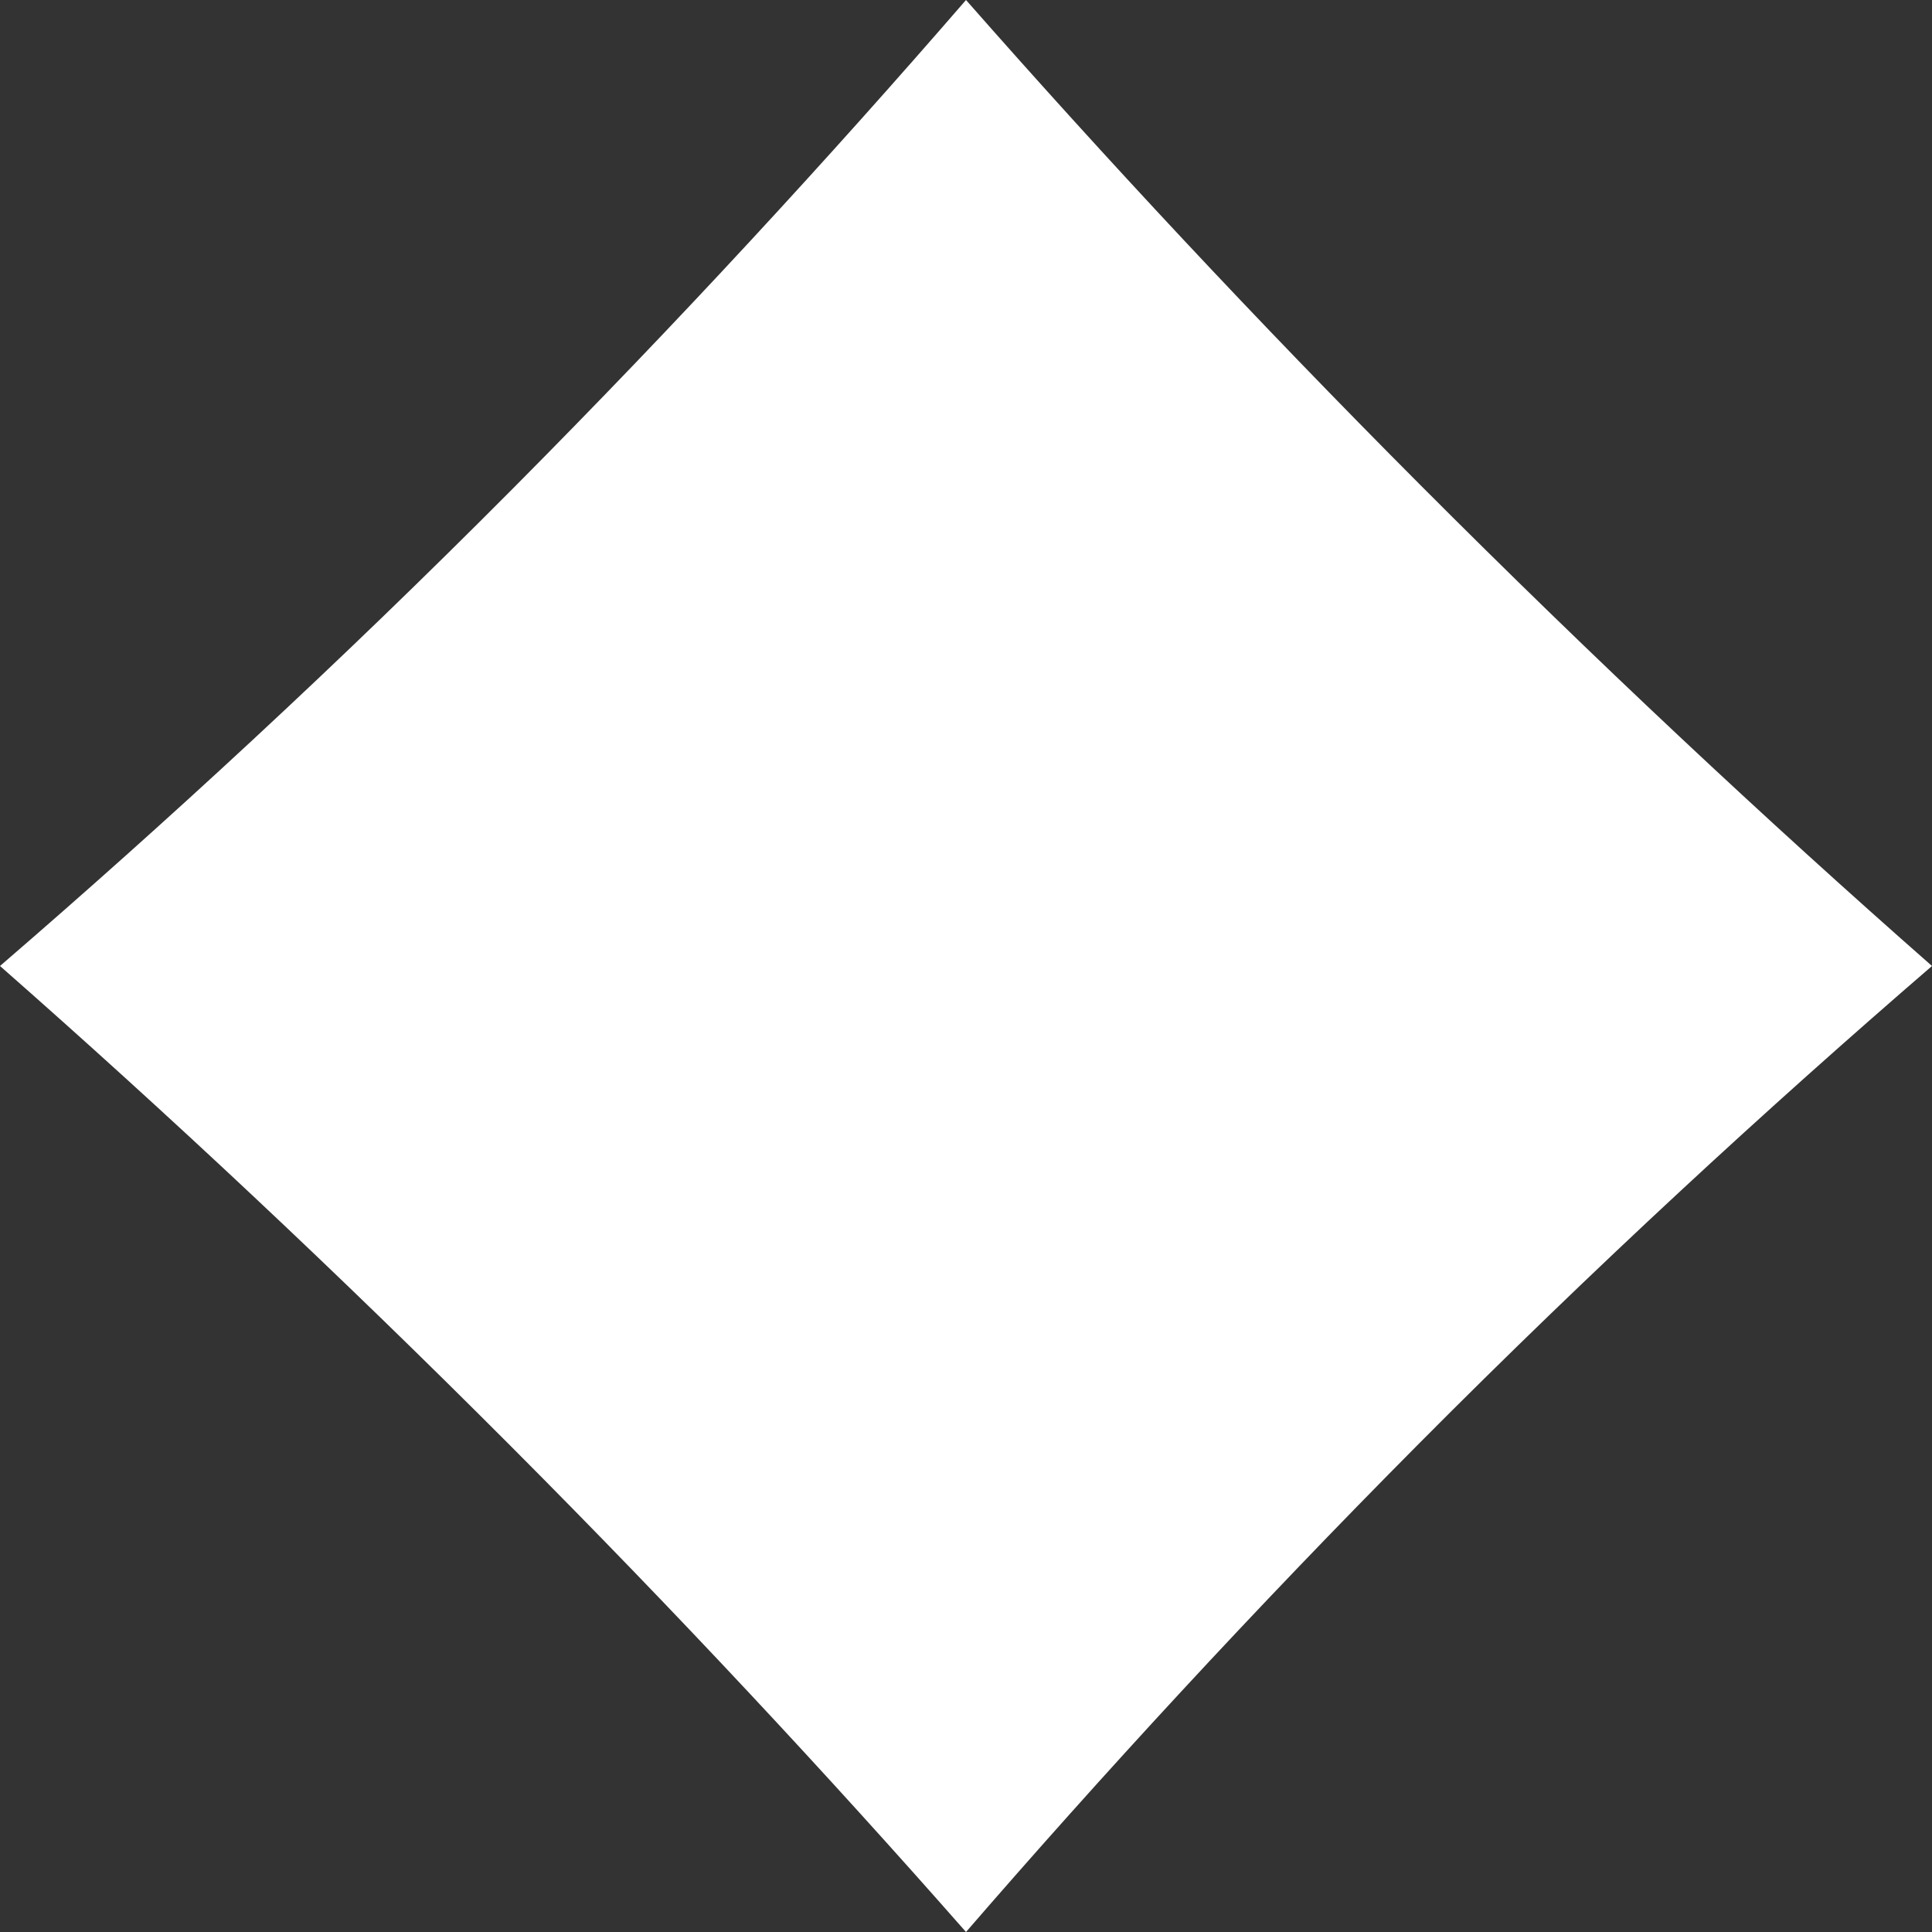 <?xml version="1.0" encoding="UTF-8"?>
<svg id="Layer_2" data-name="Layer 2" xmlns="http://www.w3.org/2000/svg" viewBox="0 0 36.54 36.54">
  <rect x="0" y="0" width="36.54" height="36.54" fill="#333333" stroke="none"/>
  <defs>
    <style>
      .cls-1 {
        fill: #fff;
      }
    </style>
  </defs>
  <g id="Layer_1-2" data-name="Layer 1">
    <path class="cls-1" d="M26.86,9.17c-3.11-3.12-5.97-6.19-8.59-9.17-2.58,2.98-5.43,6.08-8.57,9.24-3.31,3.33-6.57,6.33-9.7,9.03,3.14,2.76,6.38,5.79,9.68,9.1,3.11,3.12,5.97,6.19,8.59,9.17,2.58-2.98,5.43-6.08,8.57-9.24,3.31-3.33,6.57-6.33,9.7-9.03-3.14-2.76-6.38-5.79-9.68-9.1Z"/>
  </g>
</svg>